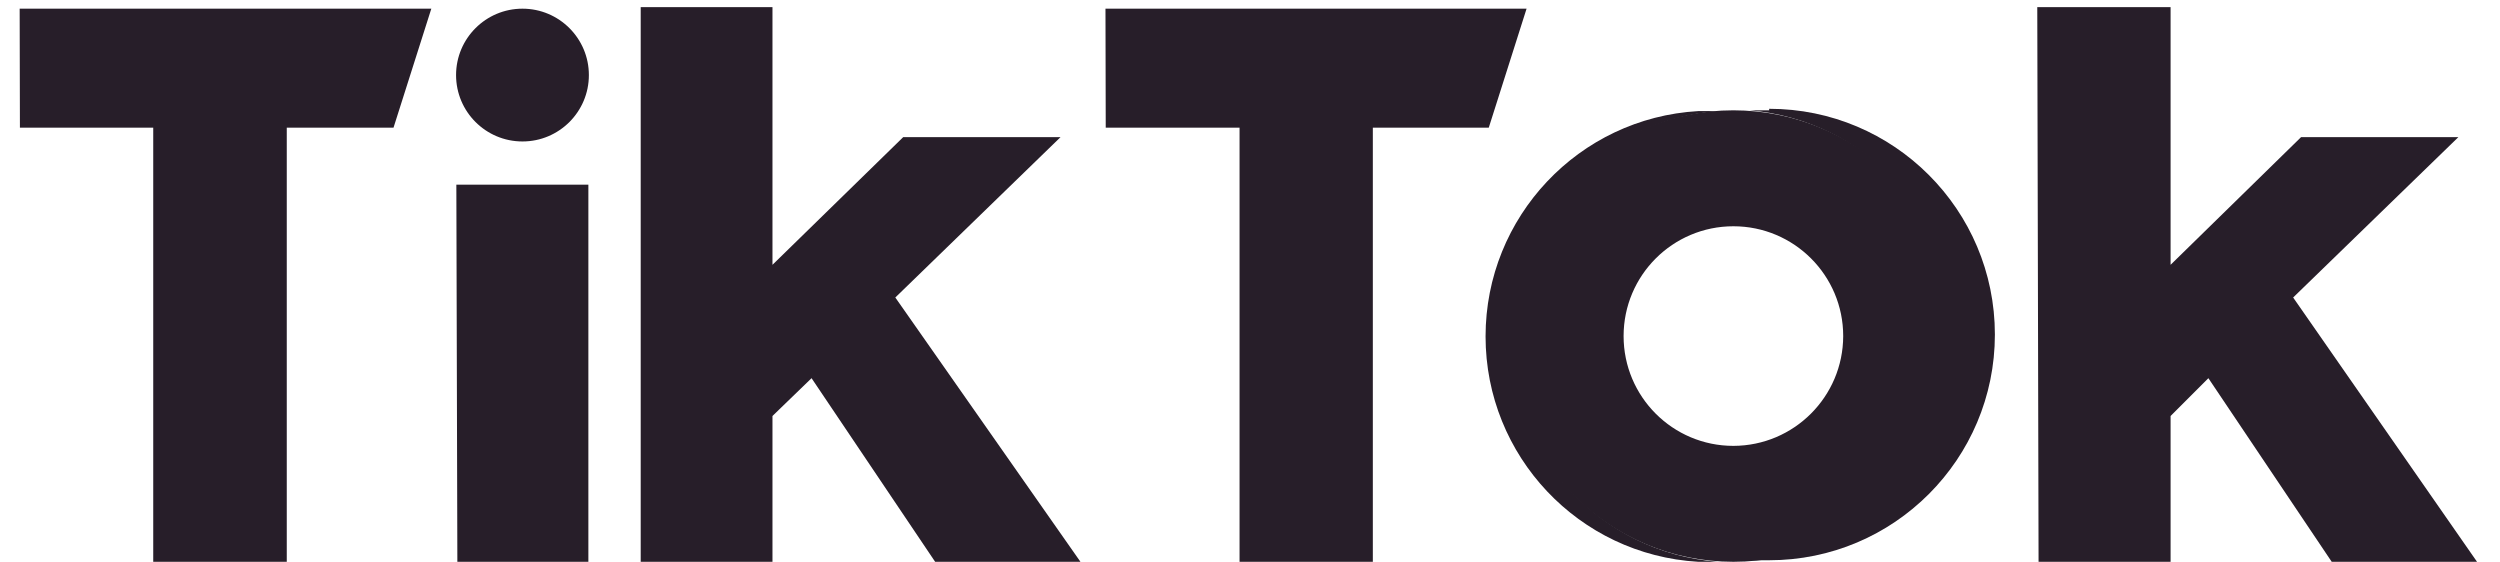 <svg xmlns="http://www.w3.org/2000/svg" fill="none" viewBox="0 0 89 20" height="20" width="89">
<g clip-path="url(#clip0_119_3410)">
<path fill="#271E29" d="M0.7 0.309H15.355L14.009 4.545H10.209V20H5.455V4.545H0.709L0.7 0.309Z"></path>
<path fill="#271E29" d="M39.355 0.309H54.346L53 4.545H48.873V20H44.128V4.545H39.364L39.355 0.309Z"></path>
<path fill="#271E29" d="M16.246 6.573H20.946V20H16.282L16.246 6.573Z"></path>
<path fill="#271E29" d="M22.809 0.254H27.5V9.427L32.154 4.882H37.755L31.873 10.591L38.464 20H33.291L28.891 13.463L27.5 14.809V20H22.809V0.254Z"></path>
<path fill="#271E29" d="M72.527 0.254H77.273V9.427L81.918 4.882H87.518L81.636 10.591L88.182 20H83.009L78.618 13.463L77.273 14.809V20H72.573L72.527 0.254Z"></path>
<path fill="#271E29" d="M18.6 5.036C19.905 5.036 20.964 3.978 20.964 2.673C20.964 1.367 19.905 0.309 18.6 0.309C17.295 0.309 16.236 1.367 16.236 2.673C16.236 3.978 17.295 5.036 18.6 5.036Z"></path>
<path fill="#271E29" d="M53.745 11.964C53.747 7.77 56.973 4.282 61.155 3.955C60.946 3.955 60.664 3.955 60.455 3.955C56.205 4.202 52.886 7.721 52.886 11.977C52.886 16.234 56.205 19.752 60.455 20C60.664 20 60.946 20 61.155 20C56.963 19.672 53.733 16.168 53.745 11.964Z"></path>
<path fill="#271E29" d="M62.982 3.927C62.764 3.927 62.482 3.927 62.273 3.927C66.441 4.271 69.648 7.754 69.648 11.936C69.648 16.118 66.441 19.601 62.273 19.945C62.482 19.945 62.764 19.945 62.982 19.945C67.42 19.945 71.018 16.347 71.018 11.909C71.018 7.471 67.42 3.873 62.982 3.873V3.927Z"></path>
<path fill="#271E29" d="M61.709 15.873C59.55 15.873 57.8 14.123 57.8 11.964C57.8 9.805 59.55 8.055 61.709 8.055C63.868 8.055 65.618 9.805 65.618 11.964C65.613 14.12 63.866 15.868 61.709 15.873ZM61.709 3.927C57.271 3.927 53.673 7.525 53.673 11.964C53.673 16.402 57.271 20 61.709 20C66.148 20 69.746 16.402 69.746 11.964C69.746 9.832 68.899 7.788 67.392 6.281C65.885 4.774 63.841 3.927 61.709 3.927Z"></path>
</g>
<defs>
<clipPath id="clip0_119_3410">
<rect fill="white" height="20" width="88.182"></rect>
</clipPath>
</defs>
</svg>
